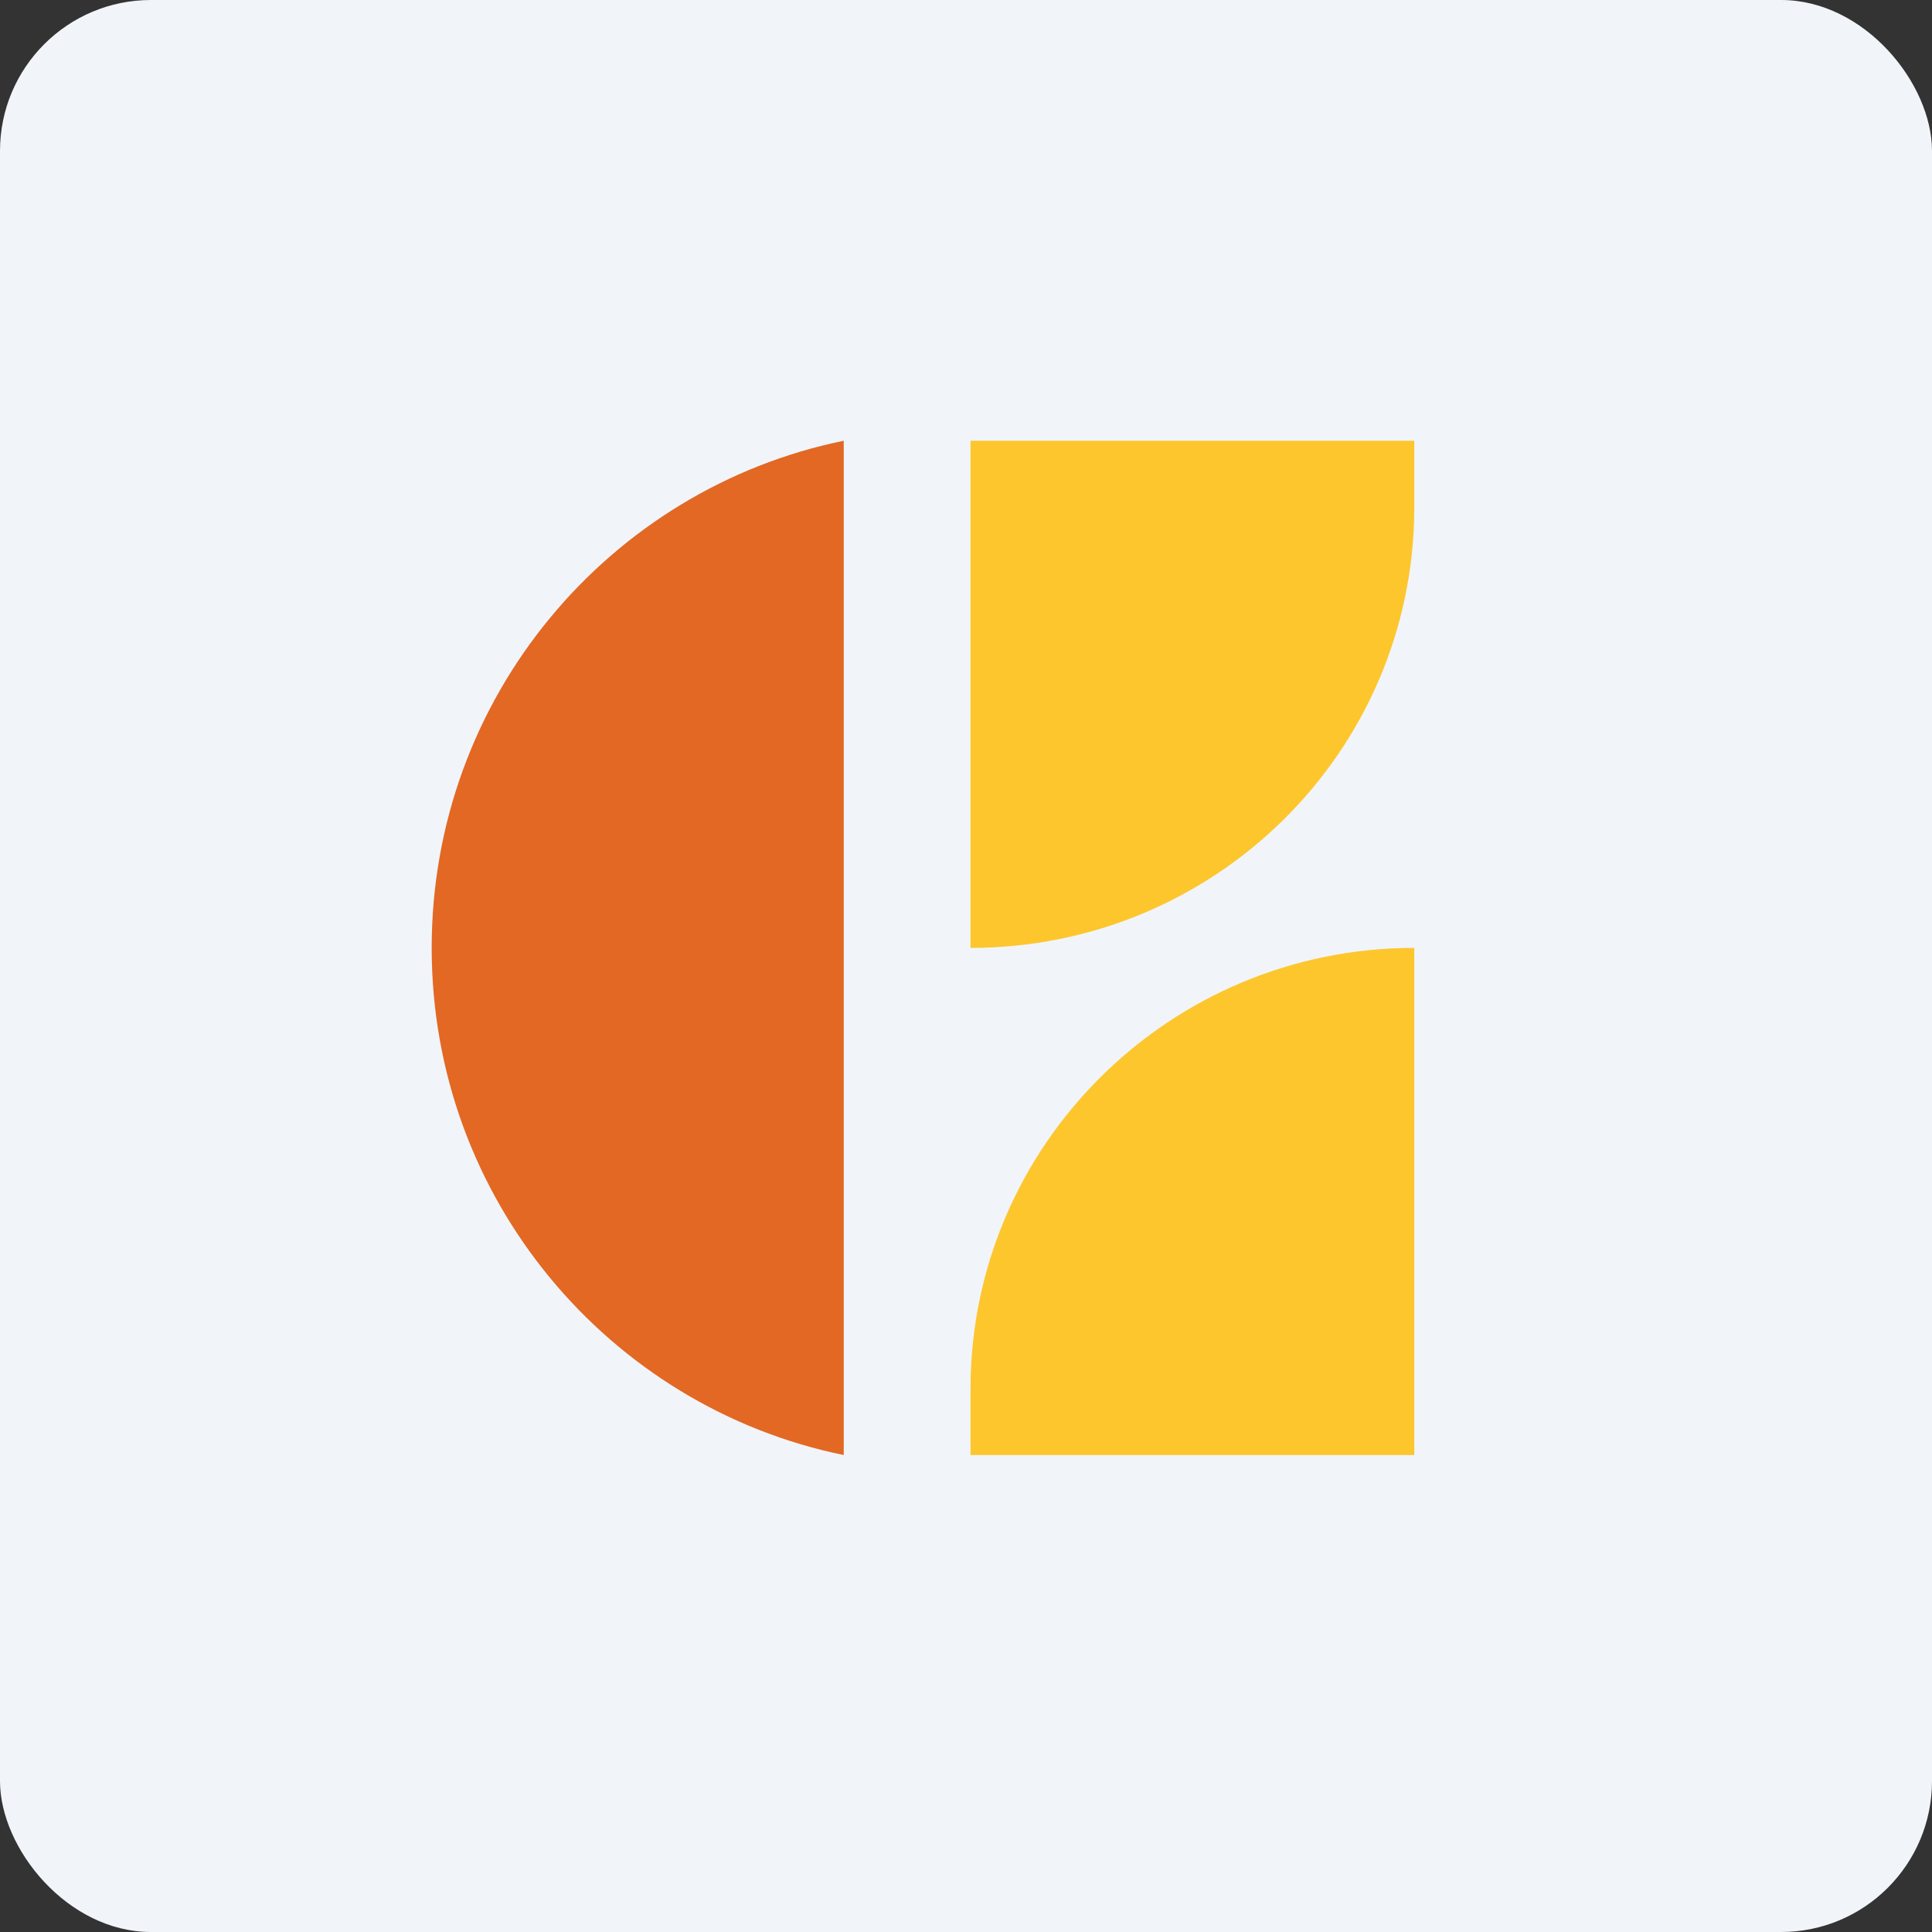 <!-- by FastBull --><svg xmlns="http://www.w3.org/2000/svg" width="64" height="64" viewBox="0 0 64 64"><rect x="0" y="0" width="64" height="64" fill="#333333" stroke="none"/><rect x="0" y="0" width="64" height="64" rx="5" ry="5" fill="#f1f5f9" /><path fill="#f1f5f9" d="M 2.75,2 L 61.55,2 L 61.55,60.80 L 2.75,60.80 L 2.75,2" /><path d="M 32.15,14.60 L 32.15,31.40 C 40.25,31.40 46.81,24.91 46.85,16.87 L 46.85,14.60 L 32.15,14.60 M 46.85,48.20 L 46.85,31.40 C 38.75,31.40 32.19,37.92 32.15,45.93 L 32.15,48.20 L 46.85,48.20" fill="#fdc62d" /><path d="M 27.95,48.20 C 20.18,46.61 14.30,39.71 14.30,31.40 C 14.30,23.09 20.18,16.19 27.95,14.60 L 27.95,48.20" fill="#e26824" /></svg>
